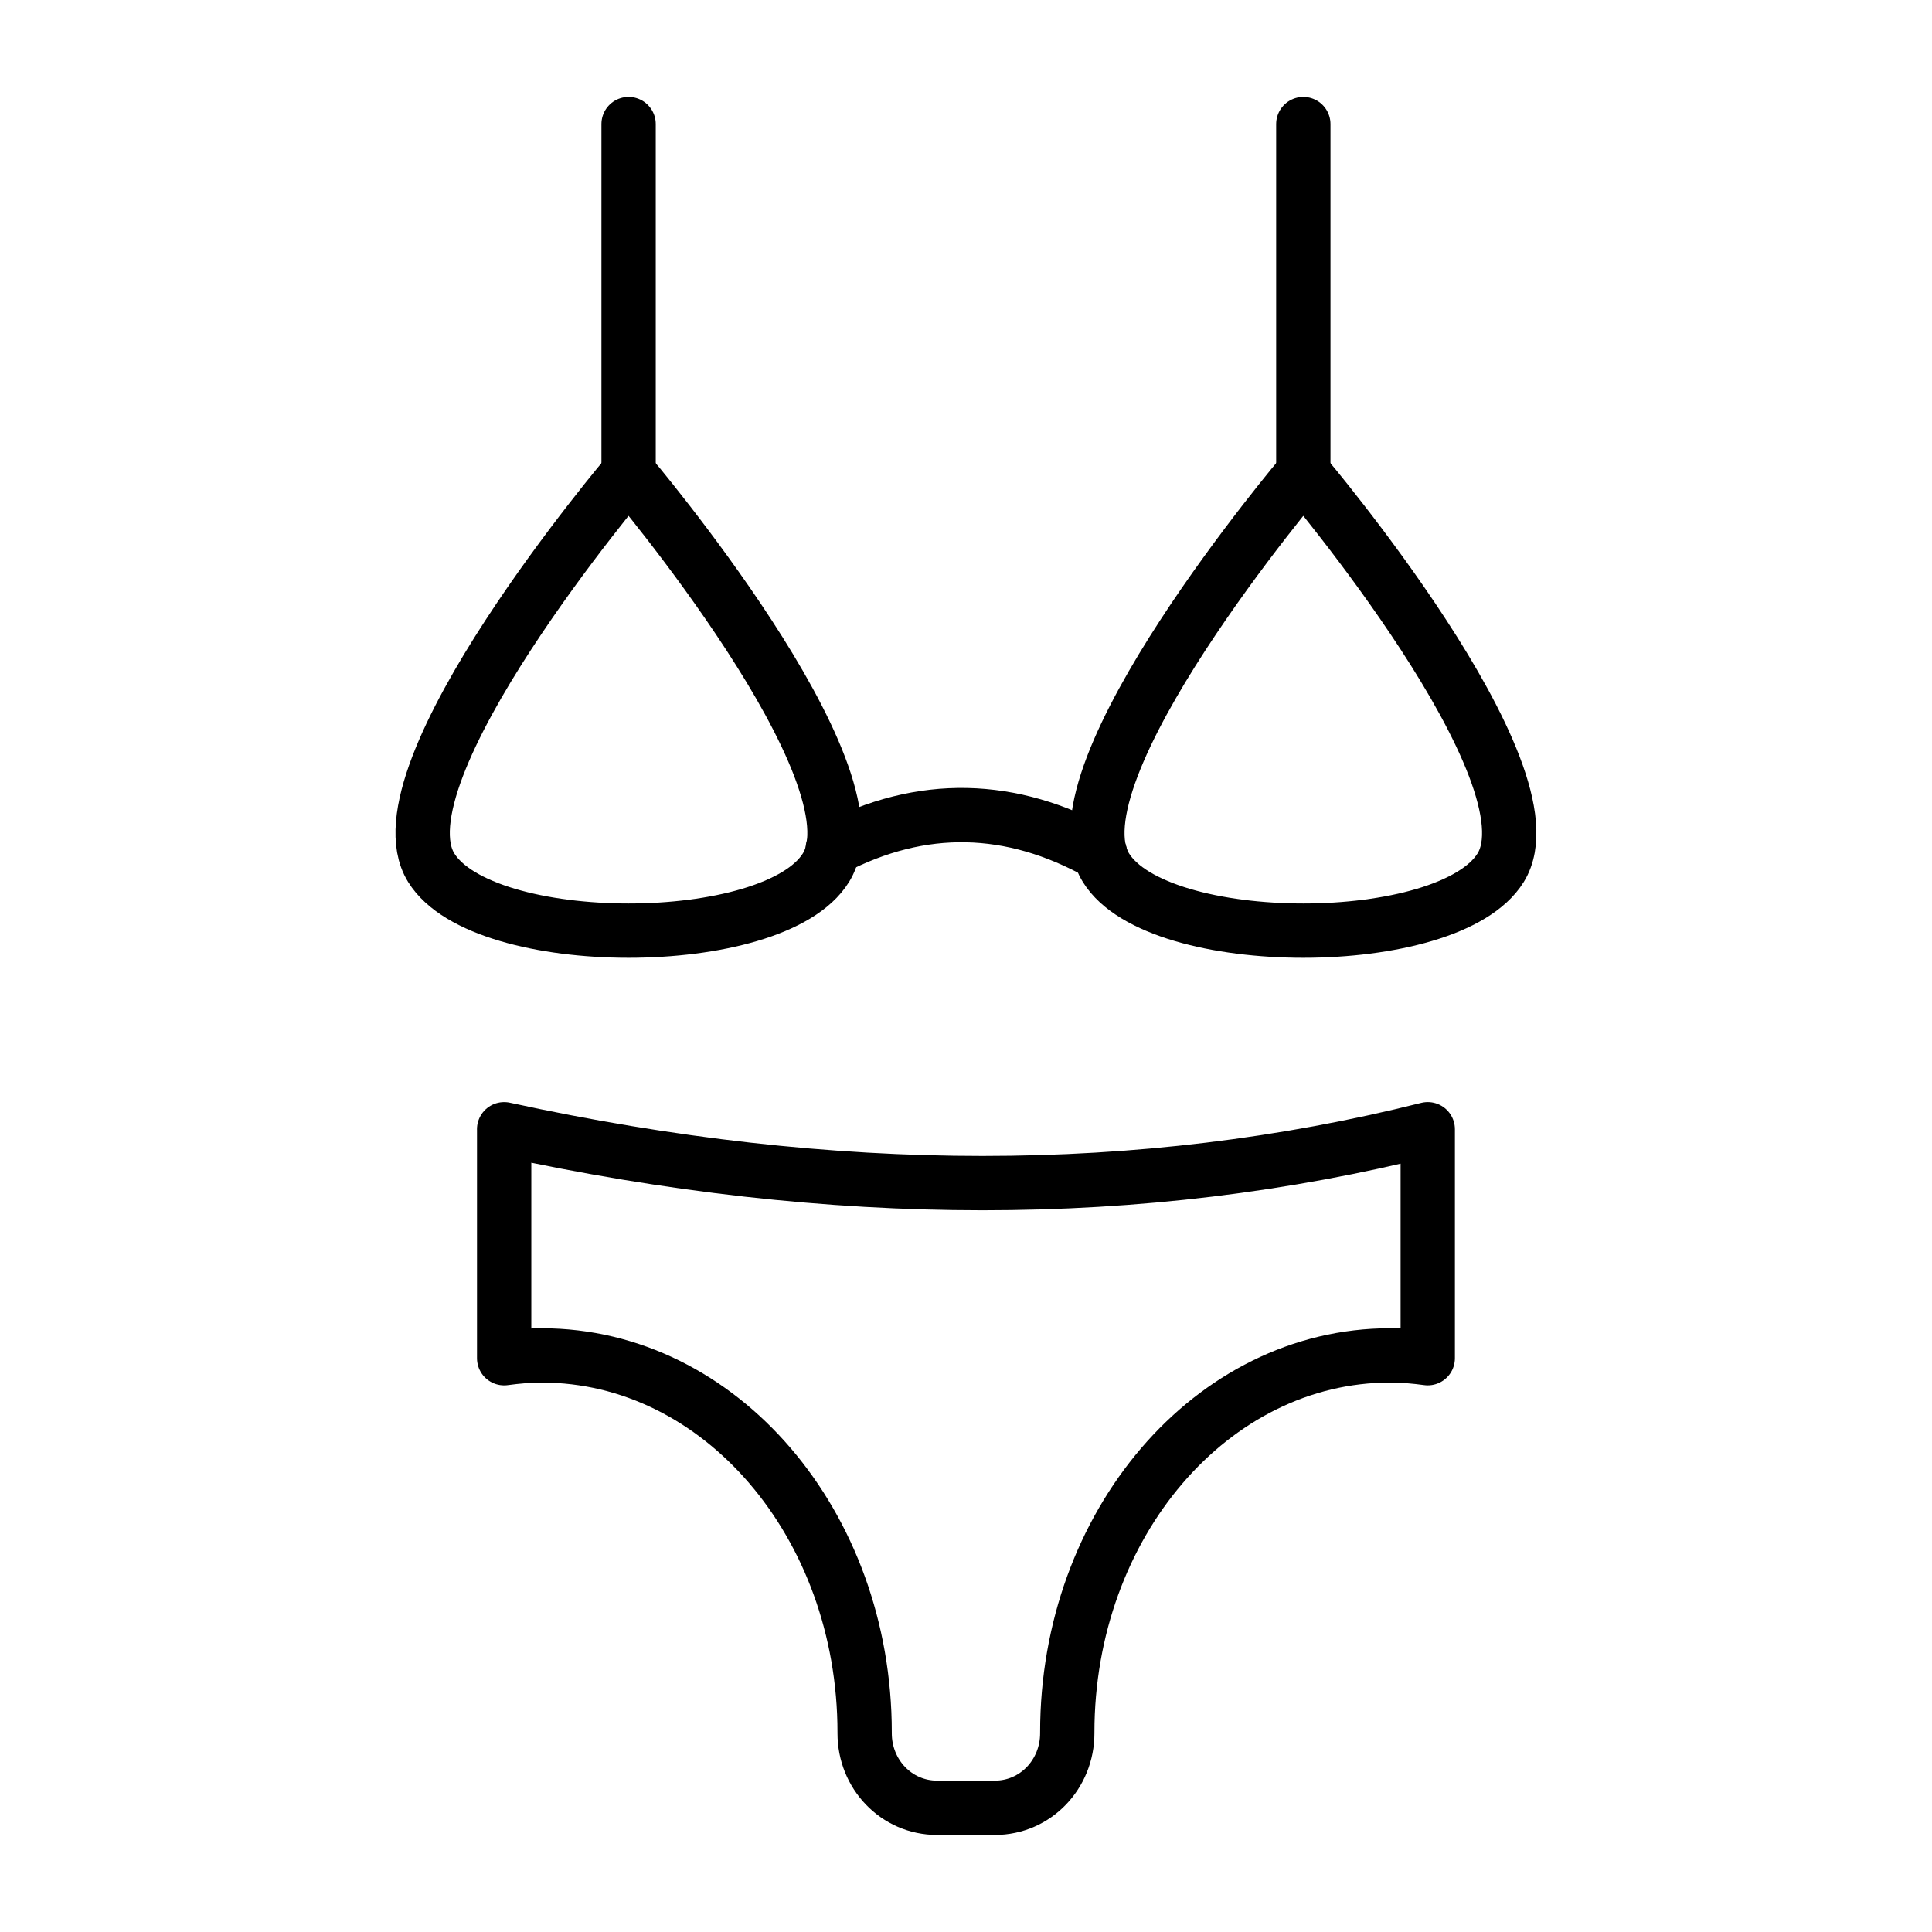 <?xml version="1.0" encoding="UTF-8"?>
<!-- Uploaded to: ICON Repo, www.svgrepo.com, Generator: ICON Repo Mixer Tools -->
<svg width="800px" height="800px" version="1.1" viewBox="144 144 512 512" xmlns="http://www.w3.org/2000/svg">
 <g fill="none" stroke="#000000" stroke-linecap="round" stroke-linejoin="round" stroke-miterlimit="10" stroke-width="2">
  <path transform="matrix(7.197 0 0 7.197 148.09 148.09)" d="m17.996 41.014v8.431c0.456-0.062 0.918-0.103 1.388-0.103 6.564 0 11.886 6.215 11.886 13.881v0.029c-0.003 1.505 1.163 2.747 2.669 2.747h2.123c1.505 0 2.671-1.242 2.669-2.748v-0.029c0-7.666 5.322-13.881 11.886-13.881 0.471 0 0.932 0.041 1.388 0.103v-8.431c-10.528 2.645-21.864 2.645-34.01 5.43e-4z"/>
  <path transform="matrix(7.197 0 0 7.197 148.09 148.09)" d="m29.845 31.382c-1.91 3.091-12.625 3.091-14.535 0-2.136-3.456 7.267-14.535 7.267-14.535 5.42e-4 5.43e-4 9.403 11.079 7.268 14.535z"/>
  <path transform="matrix(7.197 0 0 7.197 148.09 148.09)" d="m54.69 31.382c-1.91 3.091-12.625 3.091-14.535 0-2.136-3.456 7.267-14.535 7.267-14.535 5.43e-4 5.43e-4 9.403 11.079 7.268 14.535z"/>
  <path transform="matrix(7.197 0 0 7.197 148.09 148.09)" d="m30.097 30.676c3.275-1.705 6.57-1.637 9.845 0.194"/>
  <path transform="matrix(7.197 0 0 7.197 148.09 148.09)" d="m47.423 16.849v-12.849"/>
  <path transform="matrix(7.197 0 0 7.197 148.09 148.09)" d="m22.578 16.849v-12.849"/>
 </g>
</svg>